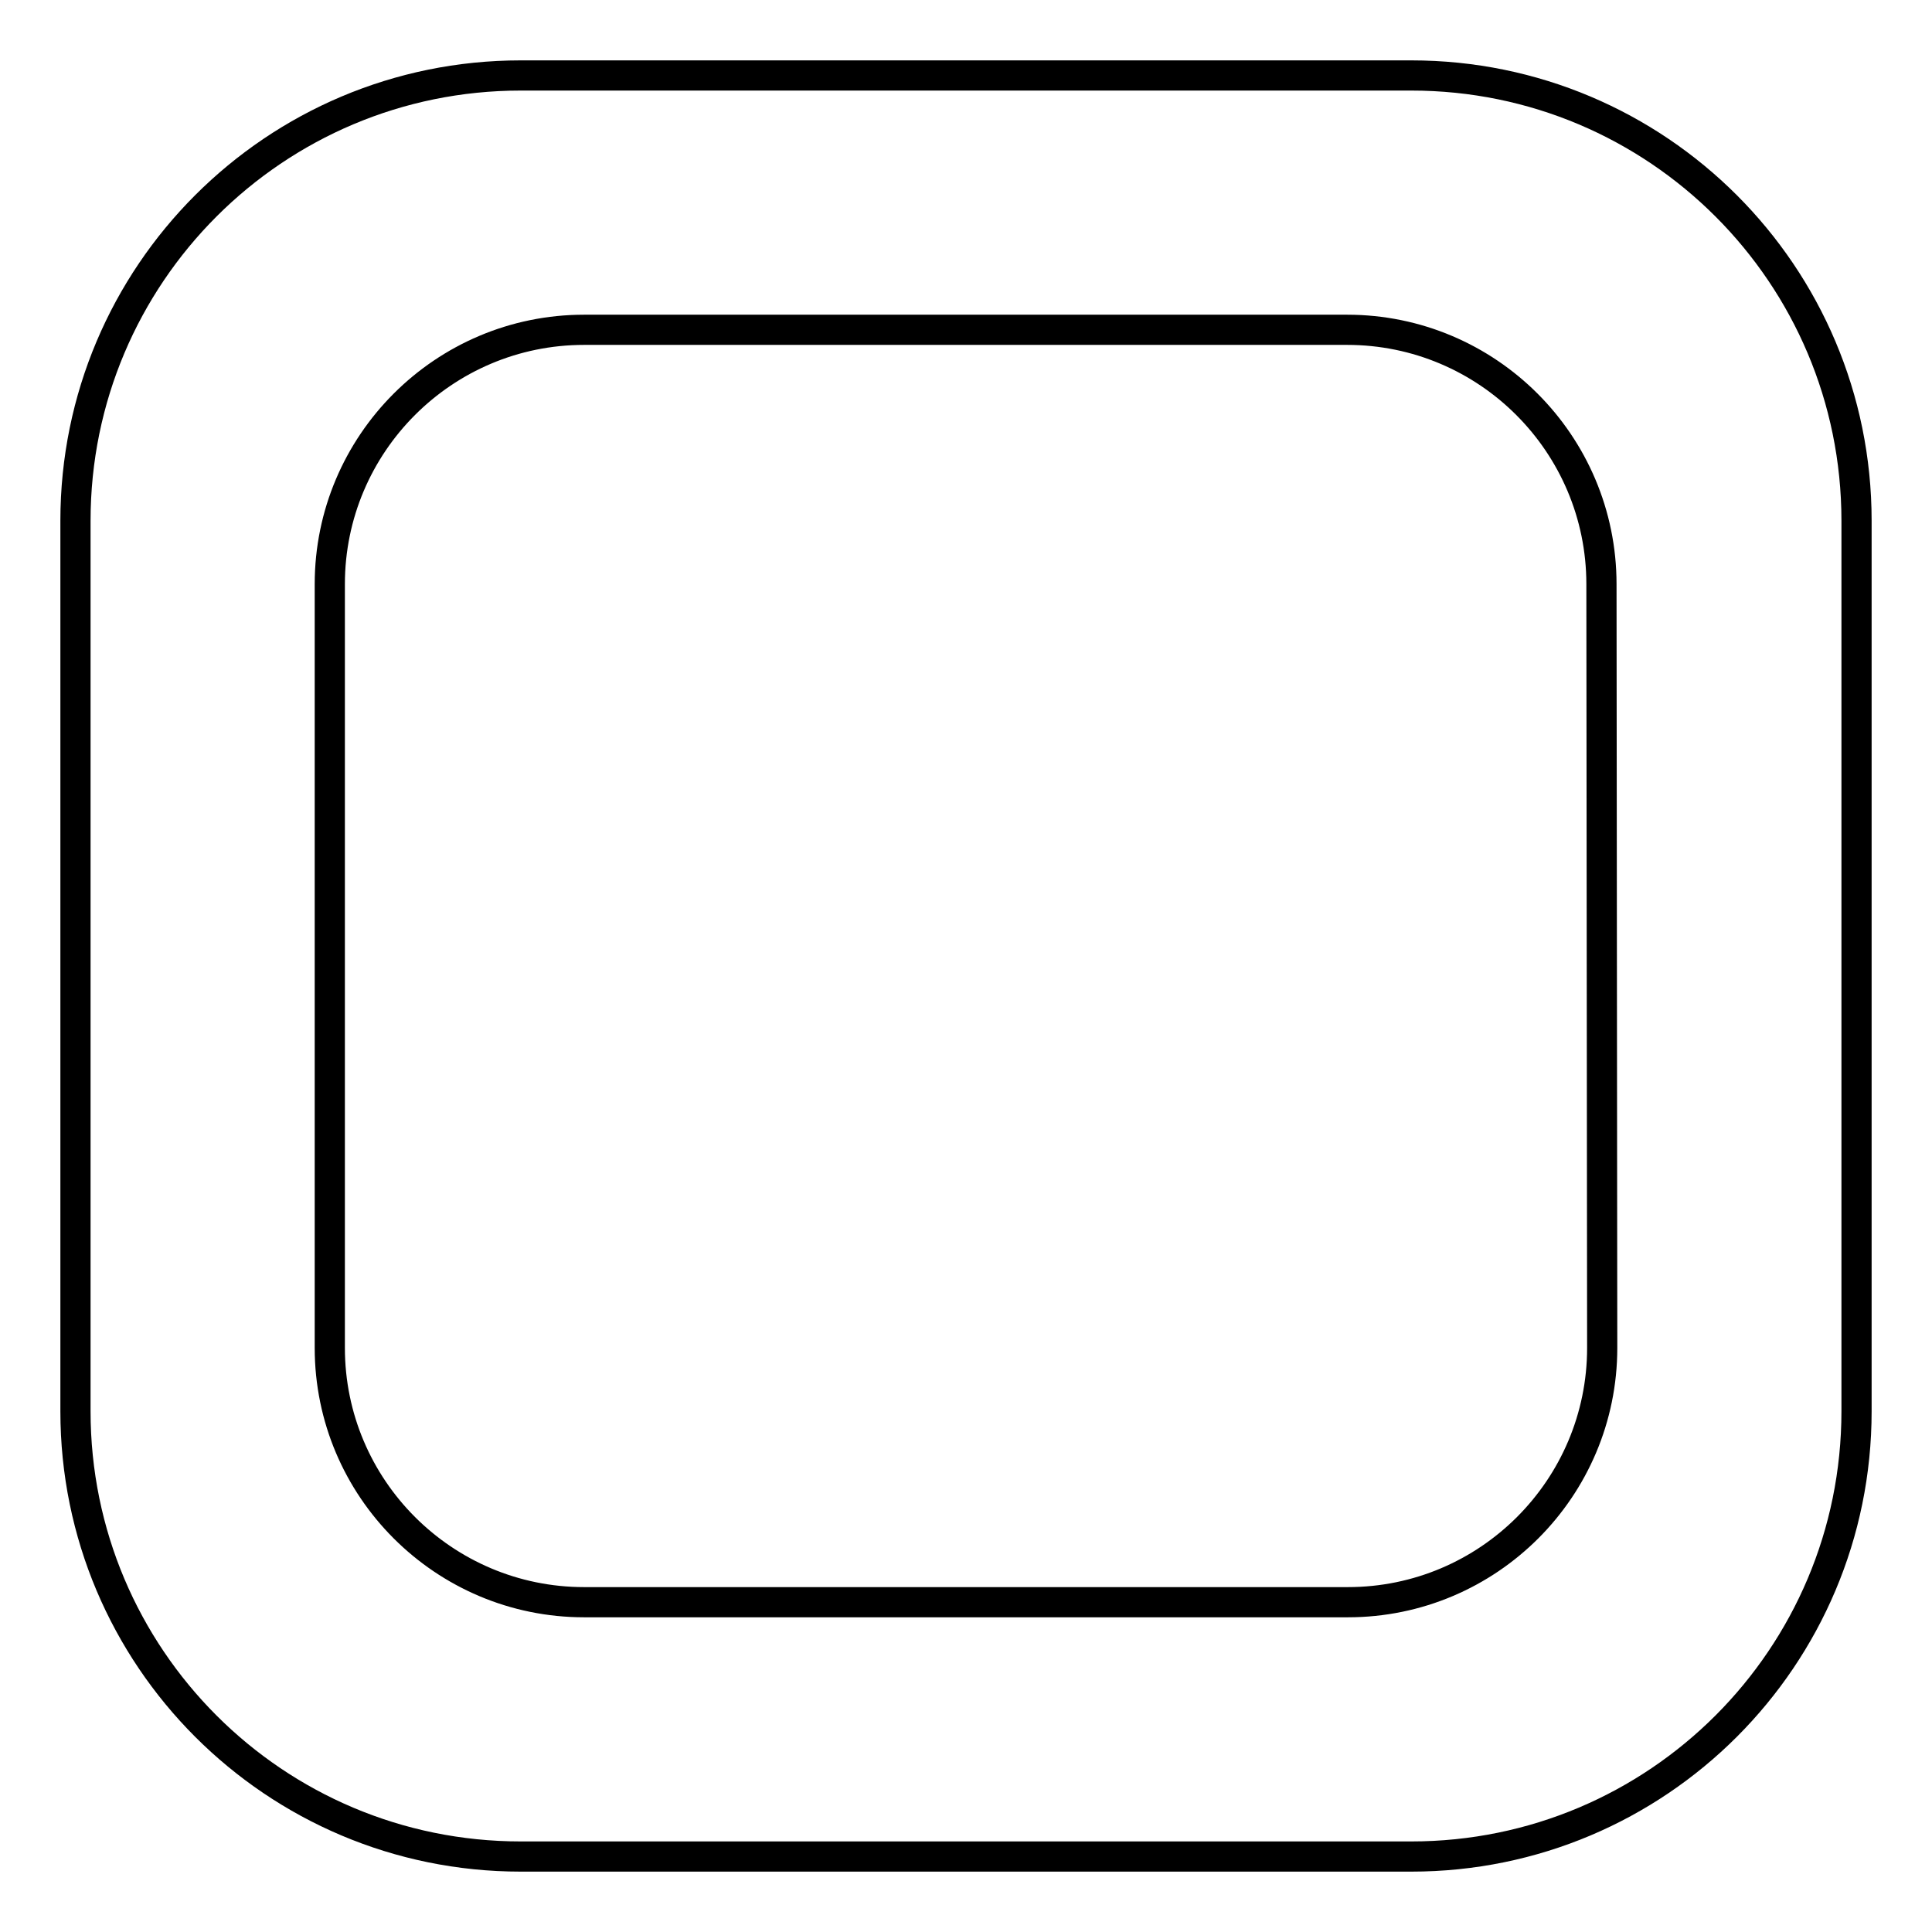 <?xml version="1.0" encoding="utf-8"?>
<!-- Svg Vector Icons : http://www.onlinewebfonts.com/icon -->
<!DOCTYPE svg PUBLIC "-//W3C//DTD SVG 1.1//EN" "http://www.w3.org/Graphics/SVG/1.1/DTD/svg11.dtd">
<svg version="1.1" xmlns="http://www.w3.org/2000/svg" xmlns:xlink="http://www.w3.org/1999/xlink" x="0px" y="0px" viewBox="0 0 256 256" enable-background="new 0 0 256 256" xml:space="preserve">
<g> <path stroke-width="4" fill-opacity="0" stroke="#000000"  d="M187,10H69c-32.6,0-59,26.4-59,59v118c0,32.6,26.4,59,59,59h118c32.6,0,59-26.4,59-59V69 C246,36.4,219.6,10,187,10z M212.3,178.6c0,18.6-15.1,33.7-33.7,33.7H77.4c-18.6,0-33.7-15.1-33.7-33.7V77.4 c0-18.6,15.1-33.7,33.7-33.7h101.1c18.6,0,33.7,15.1,33.7,33.7L212.3,178.6L212.3,178.6z"/></g>
</svg>